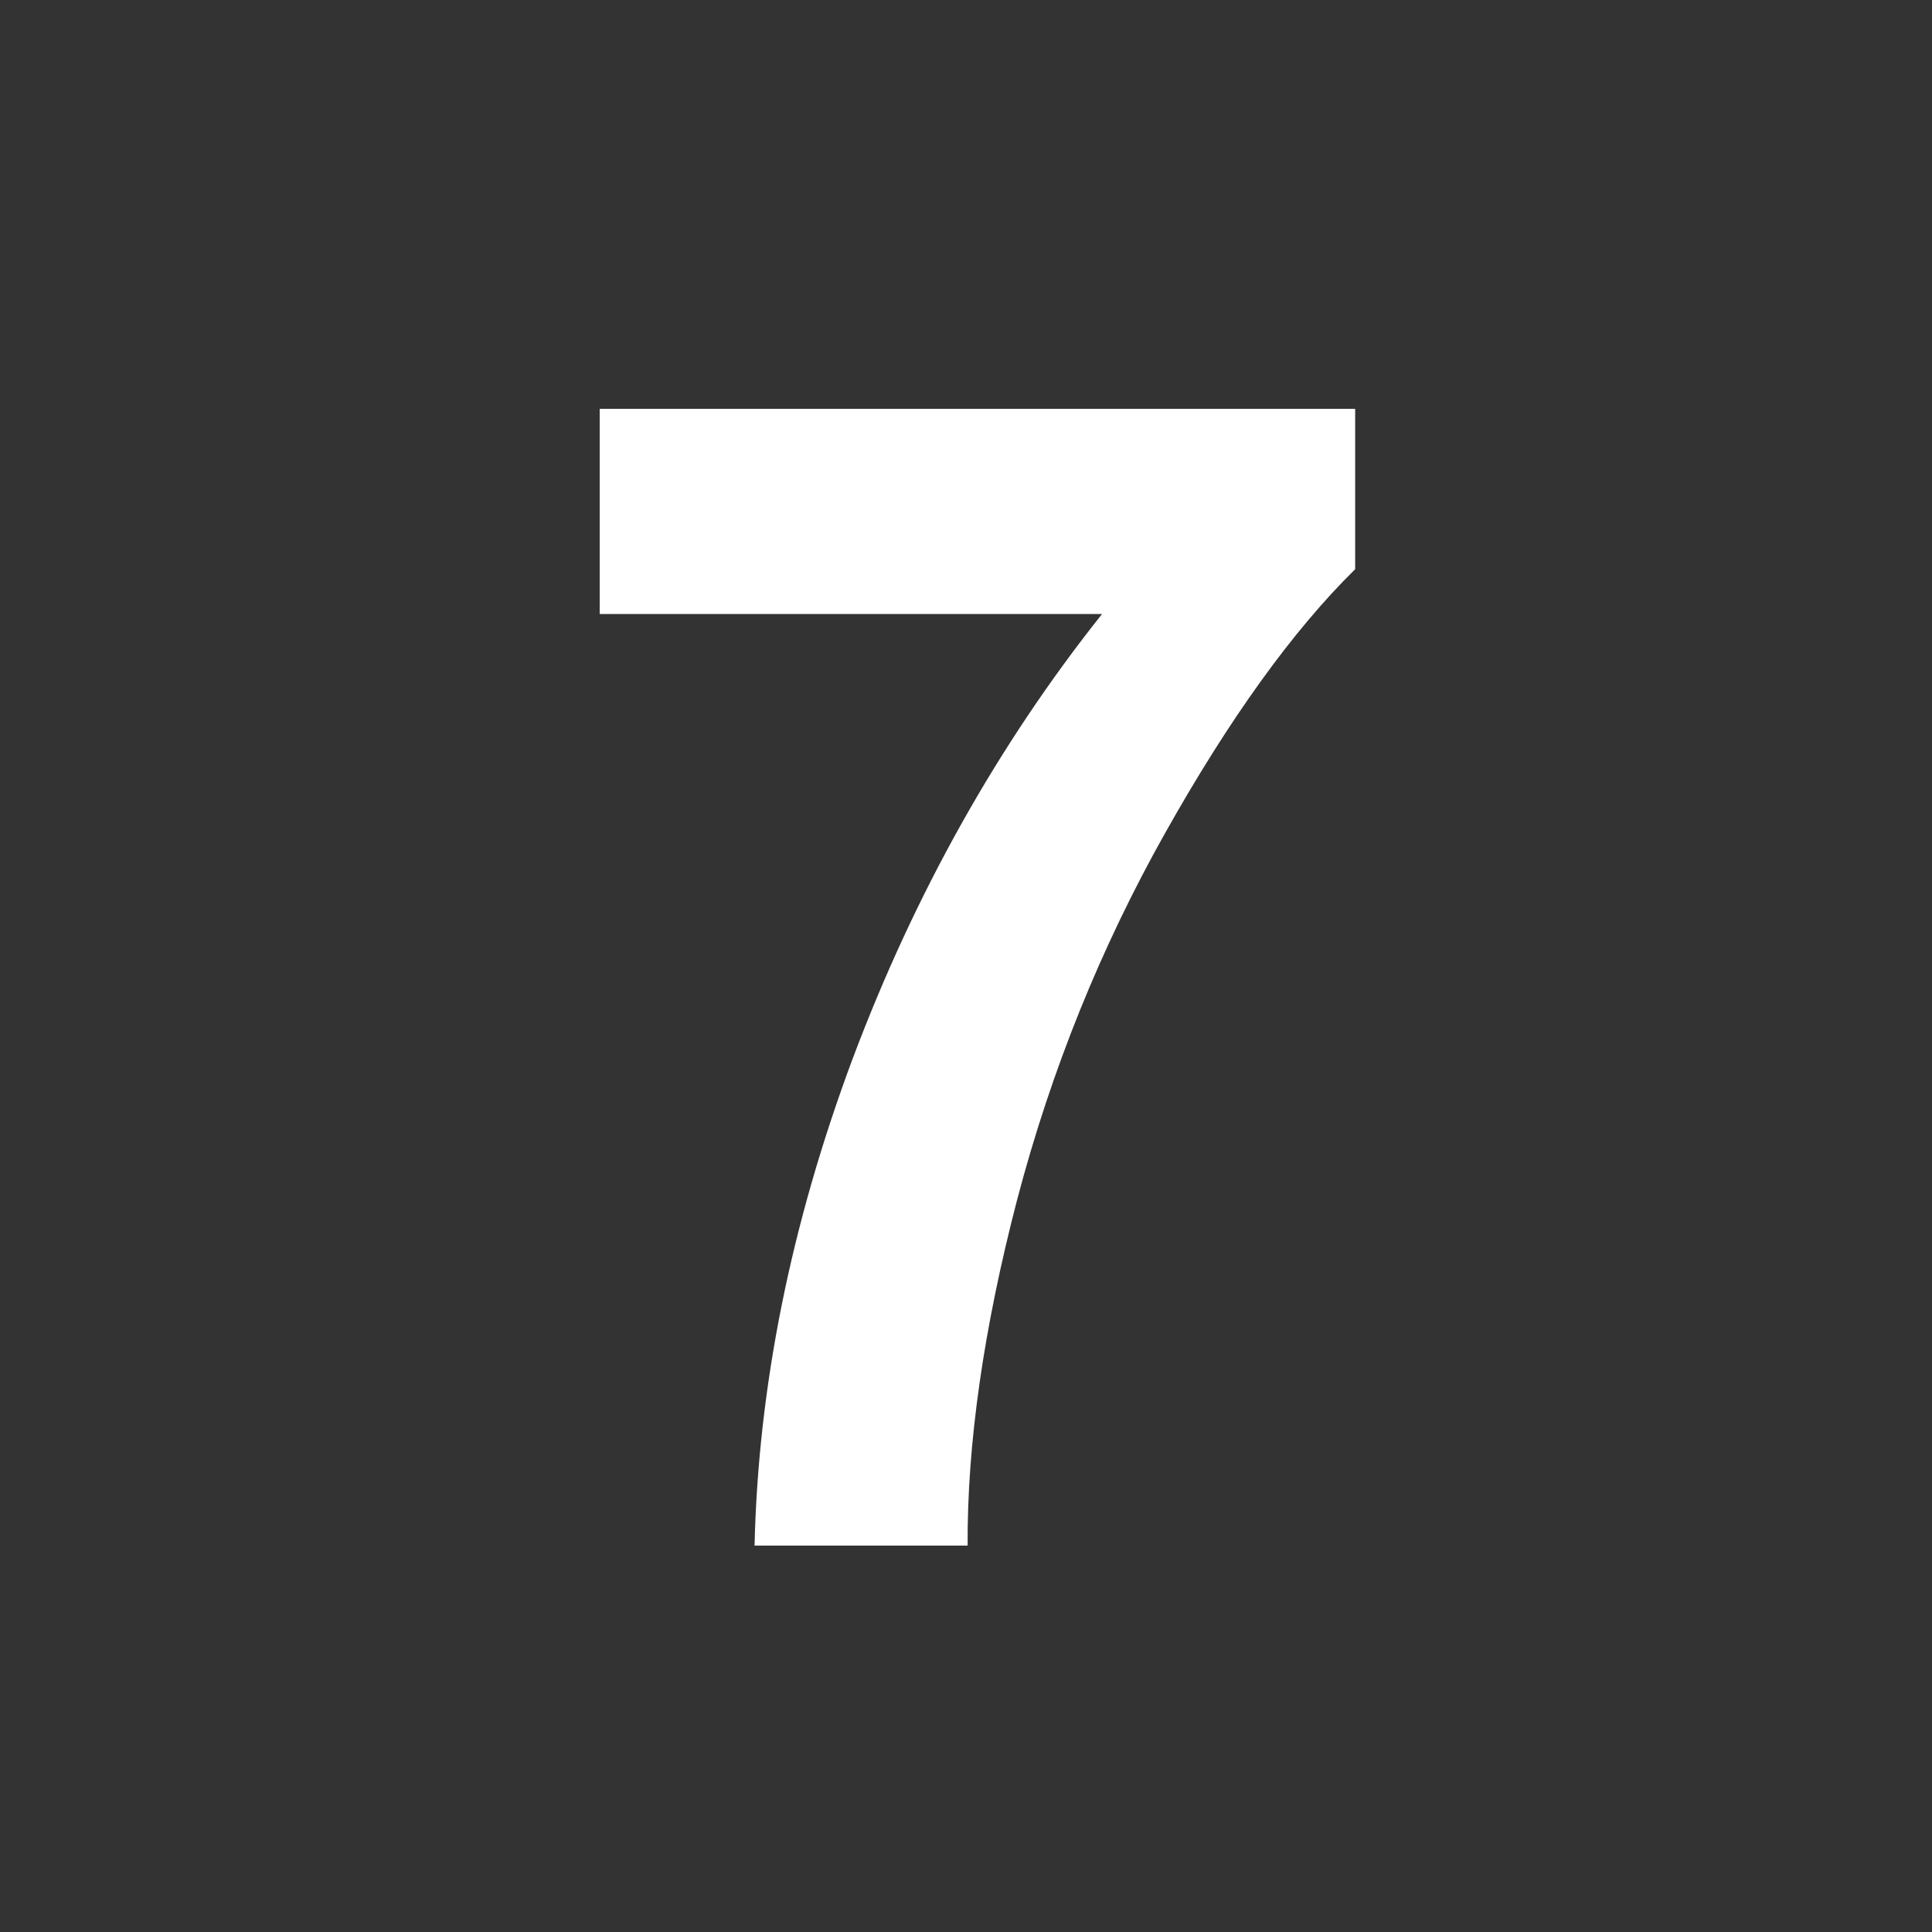 <svg width="120" height="120" viewBox="0 0 120 120" fill="none" xmlns="http://www.w3.org/2000/svg">
<rect x="0" y="0" width="120" height="120" fill="#333333" stroke="none"/>
<path d="M37.248 38.139V25.395H84.172V35.355C80.298 39.164 76.359 44.633 72.356 51.762C68.352 58.891 65.292 66.475 63.176 74.516C61.092 82.523 60.067 89.685 60.1 96H46.867C47.095 86.104 49.13 76.013 52.971 65.727C56.844 55.44 62.004 46.244 68.449 38.139H37.248Z" fill="white"/>
</svg>
